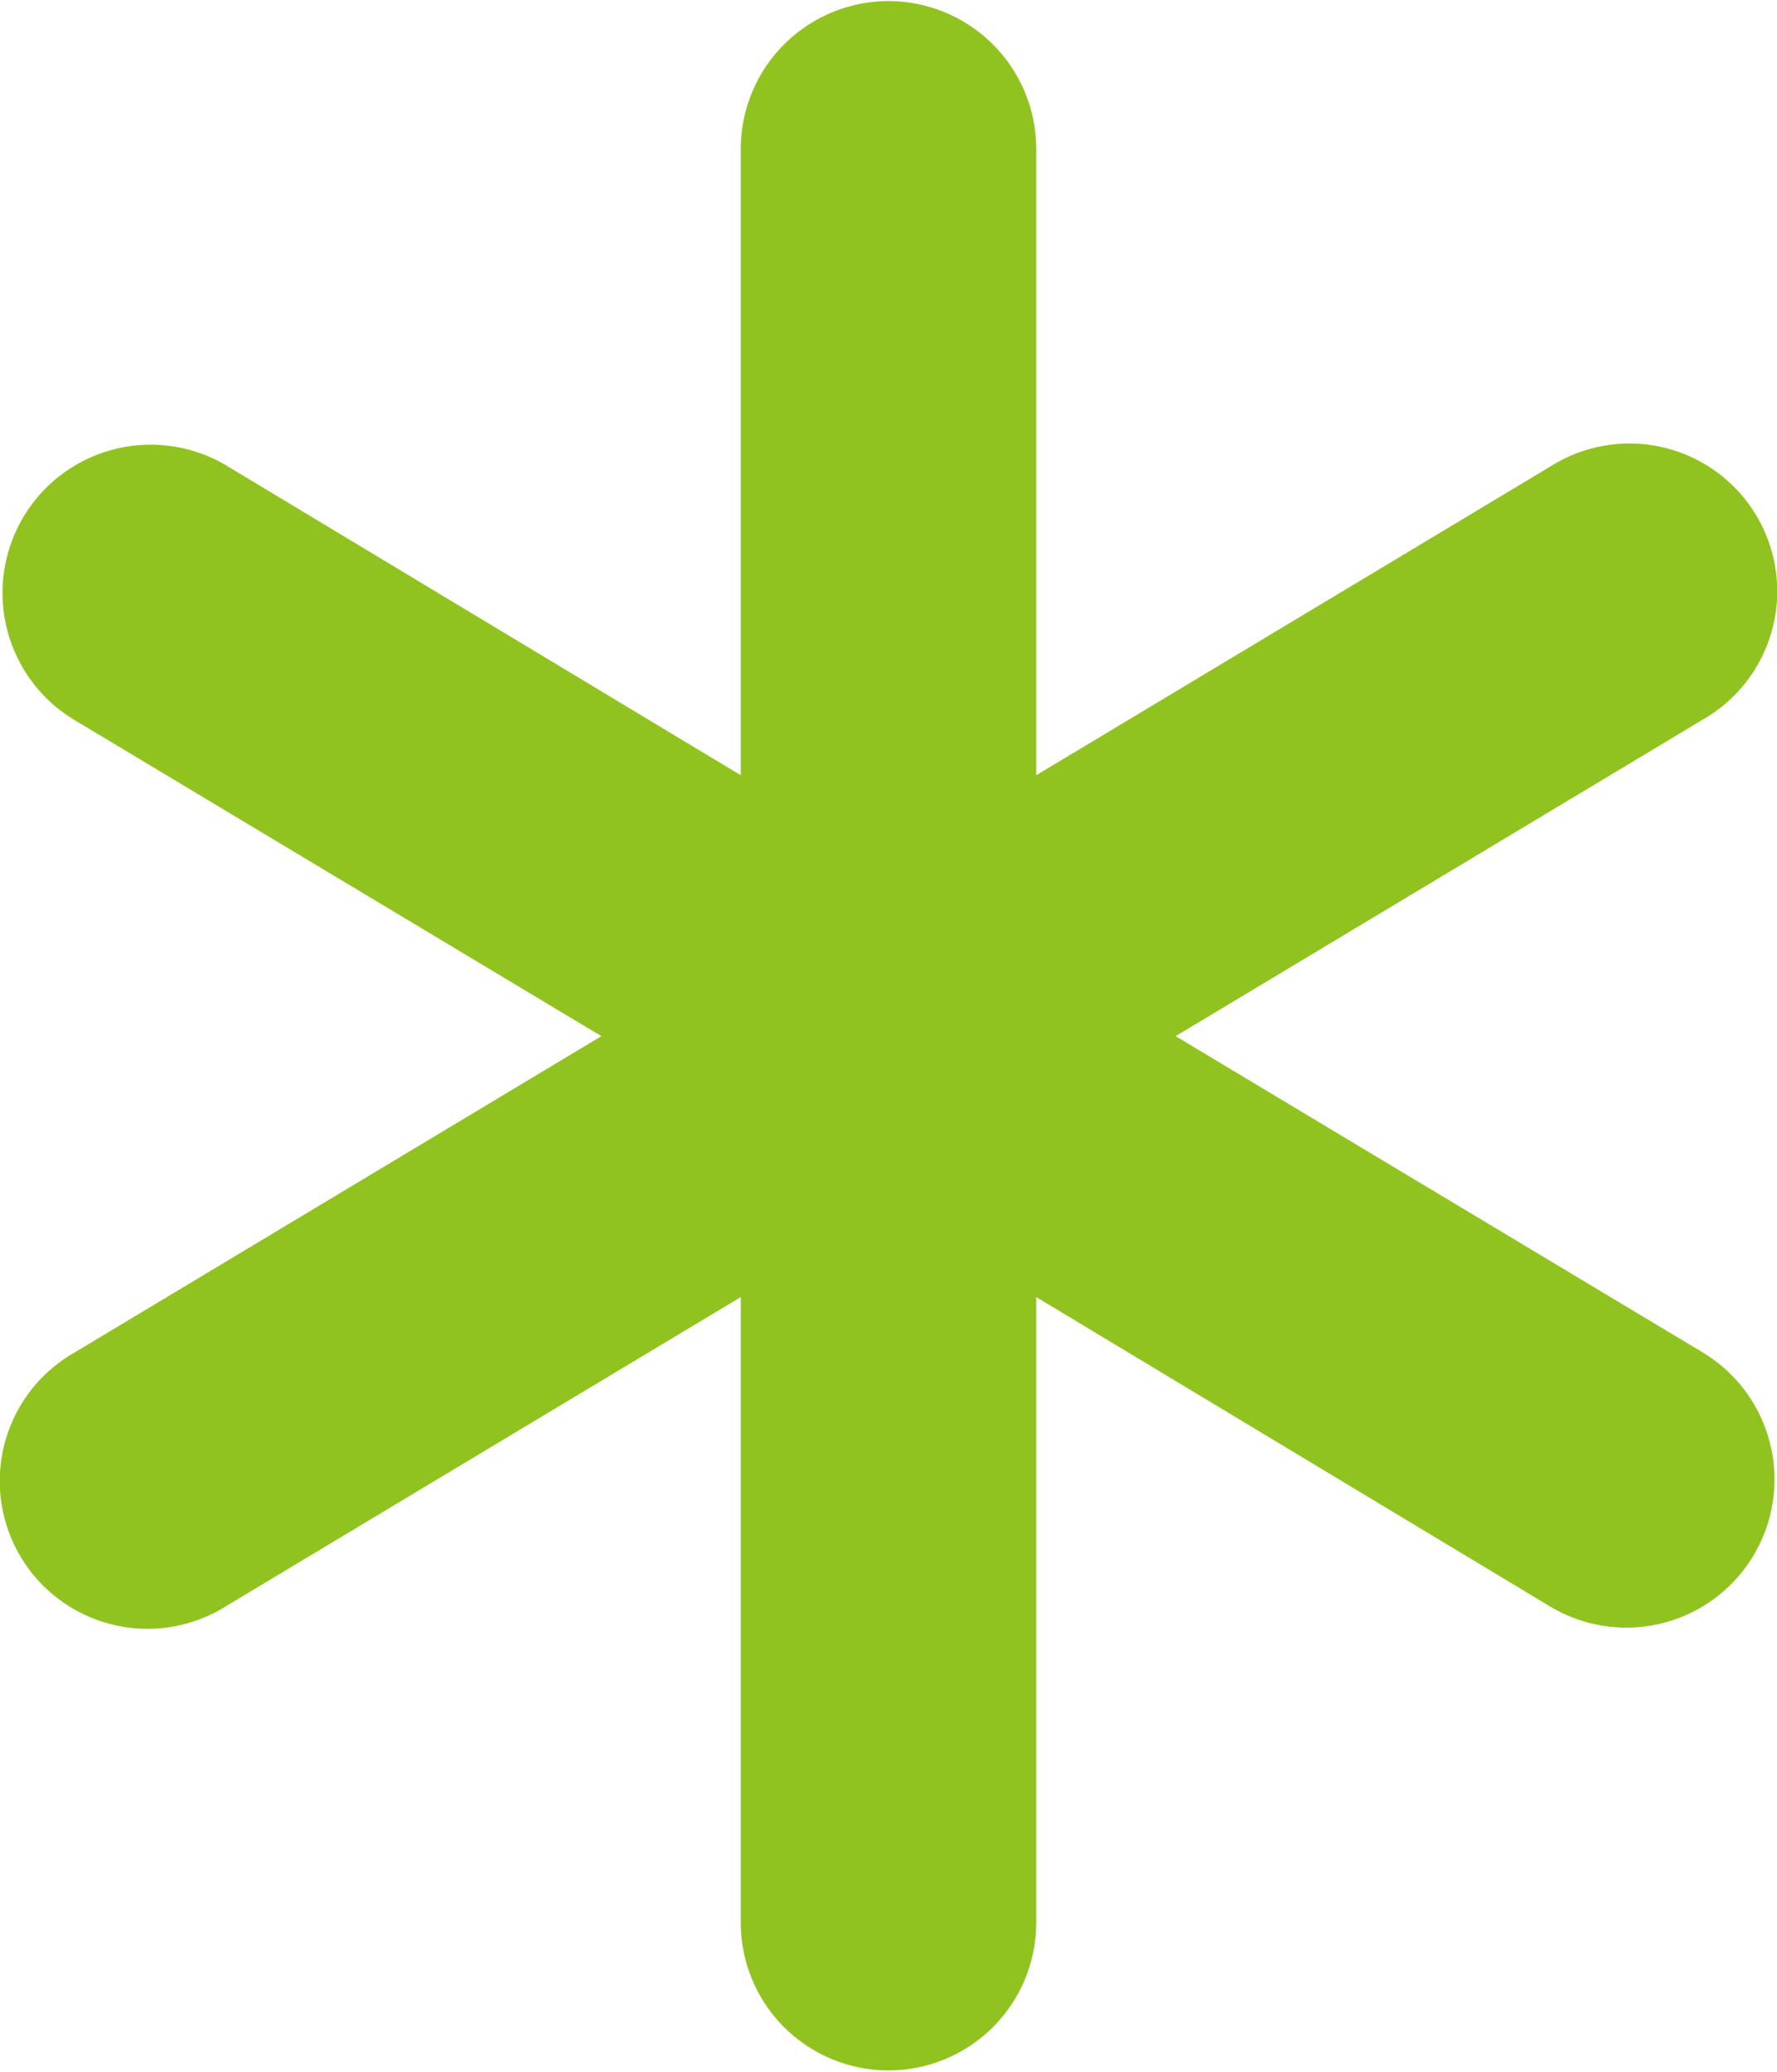 <svg xmlns="http://www.w3.org/2000/svg" width="16.624" height="19.38" viewBox="0 0 16.624 19.38">
  <defs>
    <style>
      .cls-1 {
        fill: #90c31f;
        fill-rule: evenodd;
      }
    </style>
  </defs>
  <path id="icon_pass.svg" class="cls-1" d="M442.5,4798.32a1.384,1.384,0,0,1,1.382,1.39v5.85l4.814-2.89a1.382,1.382,0,1,1,1.421,2.37l-4.931,2.96,4.935,2.96a1.386,1.386,0,0,1-1.421,2.38l-4.818-2.9v5.85a1.382,1.382,0,1,1-2.764,0v-5.85l-4.814,2.89a1.382,1.382,0,1,1-1.421-2.37l4.931-2.96-4.935-2.96a1.386,1.386,0,0,1,1.421-2.38l4.818,2.9v-5.85A1.384,1.384,0,0,1,442.5,4798.32Z" transform="translate(-434.188 -4798.31)"/>
</svg>
